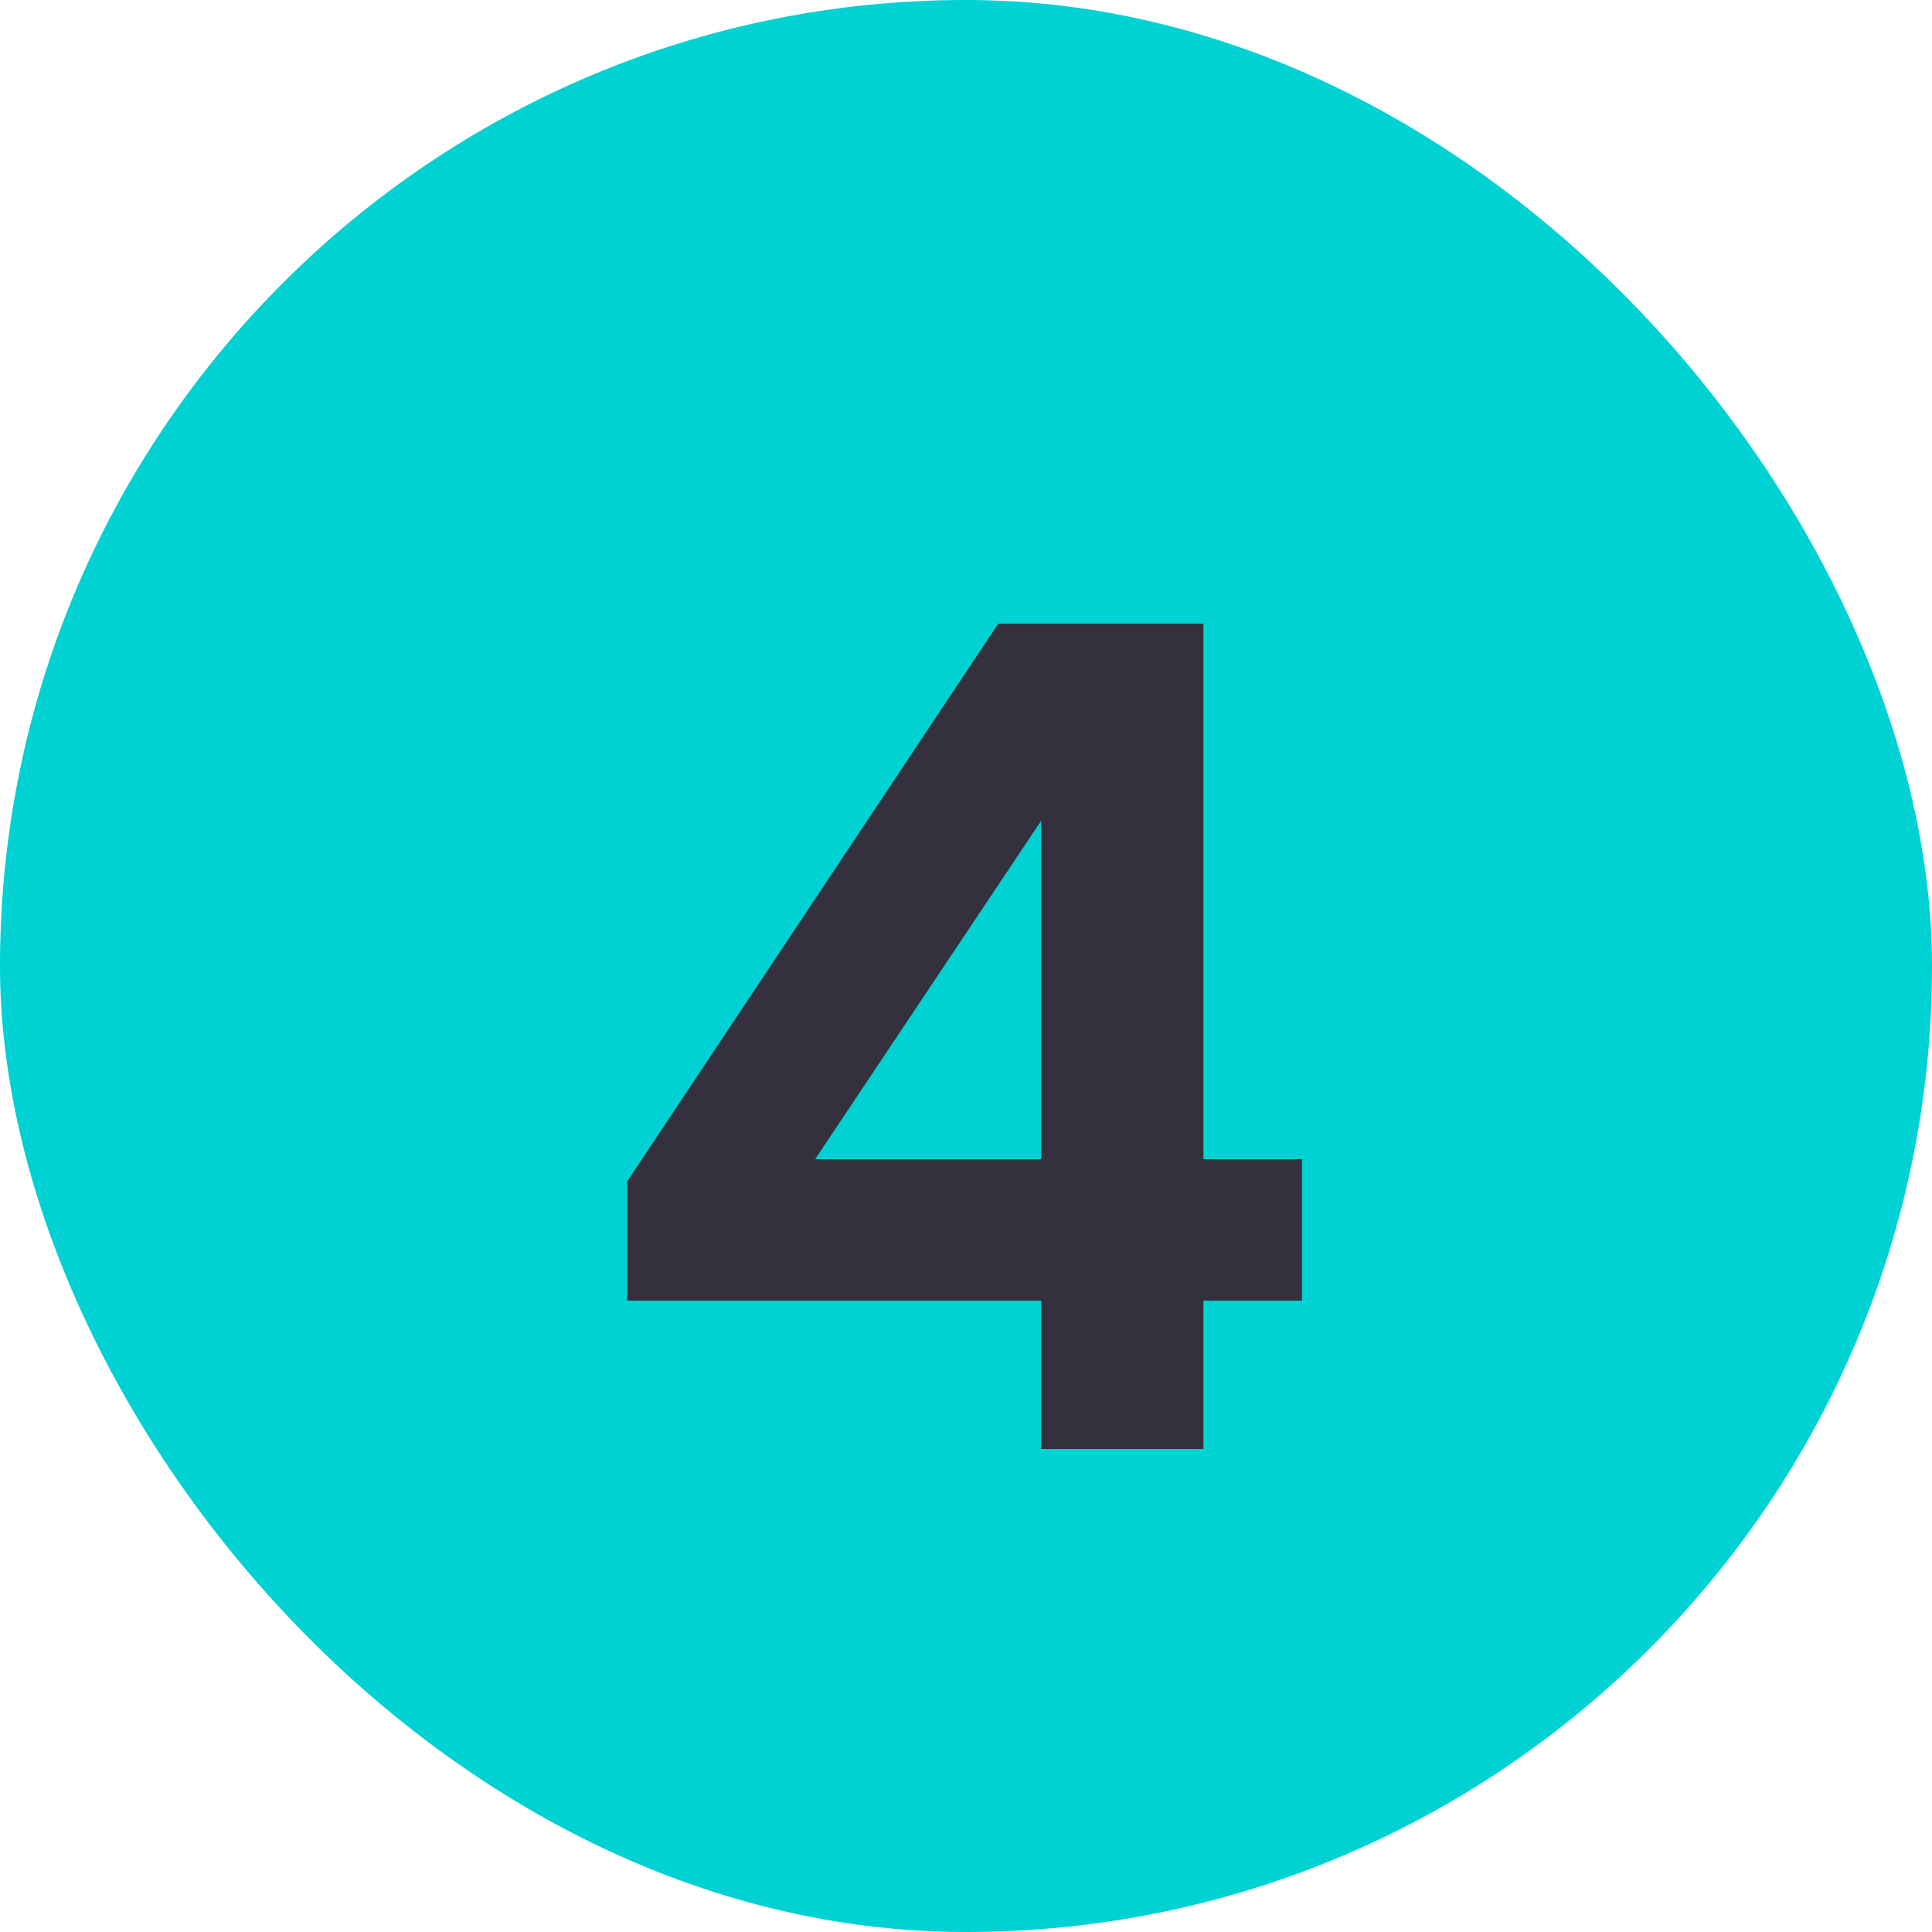<svg width="20" height="20" viewBox="0 0 20 20" fill="none" xmlns="http://www.w3.org/2000/svg">
<rect width="20" height="20" rx="10" fill="#00D1D2"/>
<path d="M12.458 6.456V12H13.478V13.464H12.458V15H10.778V13.464H6.494V12.228L10.334 6.456H12.458ZM10.778 8.496L8.438 12H10.778V8.496Z" fill="#34303D"/>
</svg>

